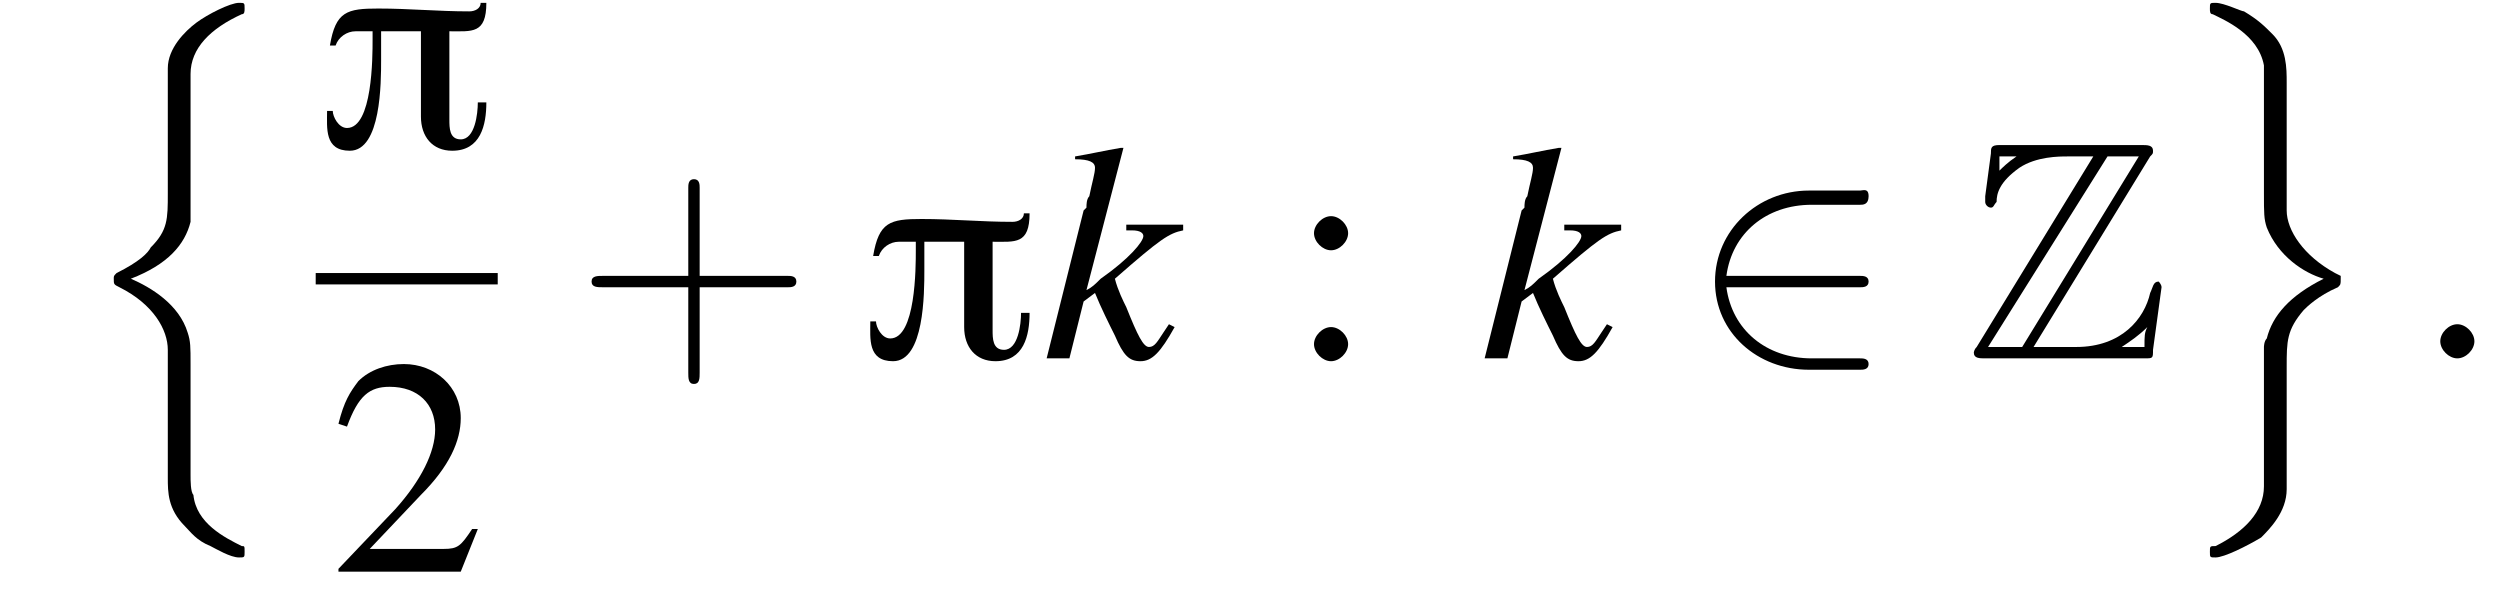 <?xml version='1.0' encoding='UTF-8'?>
<!---8.3-->
<svg height='21.0pt' version='1.1' viewBox='192.7 69.7 87.9 21.0' width='87.9pt' xmlns='http://www.w3.org/2000/svg' xmlns:xlink='http://www.w3.org/1999/xlink'>
<defs>
<path d='M6 -5.1H5.8C5.8 -4.9 5.6 -4.8 5.4 -4.8C4.3 -4.8 3.3 -4.9 2.2 -4.9C1.1 -4.9 0.7 -4.8 0.5 -3.6H0.7C0.8 -3.9 1.1 -4.1 1.4 -4.1H2V-3.8C2 -3.2 2 -0.7 1.1 -0.7C0.8 -0.7 0.6 -1.1 0.6 -1.3H0.4C0.4 -0.7 0.3 0.1 1.2 0.1C2.3 0.1 2.3 -2.3 2.3 -3.1C2.3 -3.4 2.3 -3.8 2.3 -4.1H3.7V-1.1C3.7 -0.4 4.1 0.1 4.8 0.1C5.8 0.1 6 -0.8 6 -1.6H5.7C5.7 -1.2 5.6 -0.3 5.1 -0.3C4.7 -0.3 4.7 -0.7 4.7 -1V-4.1C5.5 -4.1 6 -4 6 -5.1Z' id='g0-25'/>
<path d='M2.1 -0.6C2.1 -0.9 1.8 -1.2 1.5 -1.2S0.9 -0.9 0.9 -0.6S1.2 0 1.5 0S2.1 -0.3 2.1 -0.6Z' id='g14-58'/>
<path d='M5.2 -1.5L5 -1.5C4.6 -0.9 4.5 -0.8 4 -0.8H1.4L3.2 -2.7C4.2 -3.7 4.6 -4.6 4.6 -5.4C4.6 -6.5 3.7 -7.3 2.6 -7.3C2 -7.3 1.4 -7.1 1 -6.7C0.7 -6.3 0.5 -6 0.3 -5.2L0.6 -5.1C1 -6.2 1.4 -6.5 2.1 -6.5C3.1 -6.5 3.7 -5.9 3.7 -5C3.7 -4.2 3.2 -3.2 2.3 -2.2L0.3 -0.1V0H4.6L5.2 -1.5Z' id='g10-50'/>
<path d='M1.5 -5C1.2 -5 0.9 -4.7 0.9 -4.4C0.9 -4.1 1.2 -3.8 1.5 -3.8C1.8 -3.8 2.1 -4.1 2.1 -4.4C2.1 -4.7 1.8 -5 1.5 -5ZM1.5 -1.1C1.2 -1.1 0.9 -0.8 0.9 -0.5C0.9 -0.2 1.2 0.1 1.5 0.1C1.8 0.1 2.1 -0.2 2.1 -0.5C2.1 -0.8 1.8 -1.1 1.5 -1.1Z' id='g10-58'/>
<path d='M6.5 -7.1C6.6 -7.2 6.6 -7.2 6.6 -7.3C6.6 -7.5 6.4 -7.5 6.2 -7.5H1.2C0.9 -7.5 0.9 -7.4 0.9 -7.2L0.7 -5.7L0.7 -5.5C0.7 -5.4 0.8 -5.3 0.9 -5.3C1 -5.3 1 -5.4 1.1 -5.5C1.1 -5.8 1.2 -6.2 1.9 -6.7C2.5 -7.1 3.3 -7.1 3.6 -7.1H4.5L0.4 -0.4C0.3 -0.3 0.3 -0.2 0.3 -0.2C0.3 0 0.5 0 0.7 0H6.3C6.6 0 6.6 0 6.6 -0.3L6.9 -2.5C6.9 -2.6 6.8 -2.7 6.8 -2.7C6.6 -2.7 6.6 -2.5 6.5 -2.3C6.3 -1.4 5.5 -0.4 3.9 -0.4H2.4L6.5 -7.1ZM1.2 -7.1H1.8V-7.1C1.5 -6.9 1.3 -6.7 1.2 -6.6L1.2 -7.1ZM5 -7.1H6.1L2 -0.4H0.8L5 -7.1ZM5.5 -0.4C5.8 -0.6 6.1 -0.8 6.4 -1.1C6.3 -0.9 6.3 -0.8 6.3 -0.4H5.5V-0.4Z' id='g1-90'/>
<path d='M4 12.3C4 11.7 4 11.5 3.9 11.2C3.6 10.2 2.6 9.6 1.9 9.3C3.2 8.8 3.8 8.1 4 7.3C4 7.2 4 7 4 6.9V2.1C4 1.2 4.7 0.5 5.8 0C5.9 0 5.9 -0.1 5.9 -0.2C5.9 -0.4 5.9 -0.4 5.7 -0.4C5.4 -0.4 4.6 0 4.2 0.3C3.8 0.6 3.2 1.2 3.2 1.9C3.2 2.8 3.2 3.7 3.2 4.6V6.3C3.2 7.2 3.2 7.6 2.6 8.2C2.5 8.4 2.2 8.7 1.4 9.1C1.3 9.2 1.3 9.2 1.3 9.3C1.3 9.5 1.3 9.5 1.5 9.6C2.7 10.2 3.2 11.1 3.2 11.8V16.3C3.2 16.8 3.2 17.4 3.8 18C4 18.2 4.2 18.5 4.7 18.7C4.9 18.8 5.4 19.1 5.7 19.1C5.9 19.1 5.9 19.1 5.9 18.9C5.9 18.7 5.9 18.7 5.8 18.7C5.2 18.4 4.2 17.9 4.1 16.9C4 16.8 4 16.4 4 16.2V12.3Z' id='g3-110'/>
<path d='M4 12.4C4 11.5 4 11.1 4.6 10.4C4.7 10.3 5.1 9.9 5.8 9.6C5.9 9.5 5.9 9.5 5.9 9.3C5.9 9.2 5.9 9.2 5.9 9.2C5.9 9.2 5.9 9.2 5.7 9.1C4.6 8.5 4 7.6 4 6.9V2.4C4 1.9 4 1.2 3.5 0.7C3.2 0.4 3 0.2 2.5 -0.1C2.4 -0.1 1.8 -0.4 1.5 -0.4C1.3 -0.4 1.3 -0.4 1.3 -0.2C1.3 -0.1 1.3 0 1.4 0C1.8 0.2 3 0.7 3.2 1.8C3.2 1.9 3.2 2.3 3.2 2.5V6.3C3.2 7 3.2 7.2 3.3 7.5C3.7 8.5 4.6 9.1 5.3 9.3C4.1 9.9 3.5 10.6 3.3 11.4C3.2 11.5 3.2 11.7 3.2 11.7V16.6C3.2 17.5 2.5 18.2 1.5 18.7C1.3 18.7 1.3 18.7 1.3 18.9C1.3 19.1 1.3 19.1 1.5 19.1C1.8 19.1 2.6 18.7 3.1 18.4C3.4 18.1 4 17.5 4 16.7C4 15.9 4 15 4 14.1V12.4Z' id='g3-111'/>
<path d='M7.2 -2.5C7.3 -2.5 7.5 -2.5 7.5 -2.7S7.3 -2.9 7.2 -2.9H1.3C1.1 -2.9 0.9 -2.9 0.9 -2.7S1.1 -2.5 1.3 -2.5H7.2Z' id='g8-0'/>
<path d='M6 -2.5C6.1 -2.5 6.3 -2.5 6.3 -2.7S6.1 -2.9 6 -2.9H1.3C1.5 -4.4 2.7 -5.4 4.3 -5.4H6C6.1 -5.4 6.3 -5.4 6.3 -5.7S6.1 -5.9 6 -5.9H4.2C2.4 -5.9 0.9 -4.5 0.9 -2.7S2.4 0.4 4.2 0.4H6C6.1 0.4 6.3 0.4 6.3 0.2S6.1 0 6 0H4.3C2.7 0 1.5 -1 1.3 -2.5H6Z' id='g8-50'/>
<path d='M4.4 -2.5H7.5C7.6 -2.5 7.8 -2.5 7.8 -2.7S7.6 -2.9 7.5 -2.9H4.4V-6C4.4 -6.1 4.4 -6.3 4.2 -6.3S4 -6.1 4 -6V-2.9H1C0.8 -2.9 0.6 -2.9 0.6 -2.7S0.8 -2.5 1 -2.5H4V0.5C4 0.7 4 0.9 4.2 0.9S4.4 0.7 4.4 0.5V-2.5Z' id='g19-43'/>
<path d='M4.5 -1.2L4.3 -0.9C4.1 -0.6 4 -0.4 3.8 -0.4C3.6 -0.4 3.4 -0.8 3 -1.8C2.9 -2 2.7 -2.4 2.6 -2.8C4.2 -4.2 4.5 -4.4 5 -4.5V-4.7H3V-4.5H3.2C3.5 -4.5 3.6 -4.4 3.6 -4.3C3.6 -4.1 3.1 -3.5 2.1 -2.8C1.9 -2.6 1.8 -2.5 1.6 -2.4L2.9 -7.4L2.8 -7.4C2.2 -7.3 1.8 -7.2 1.2 -7.1V-7C1.7 -7 1.9 -6.9 1.9 -6.7C1.9 -6.5 1.8 -6.2 1.7 -5.7C1.6 -5.6 1.6 -5.4 1.6 -5.3L1.5 -5.2L0.2 0H1L1.5 -2L1.9 -2.3C2.1 -1.8 2.4 -1.2 2.6 -0.8C2.9 -0.1 3.1 0.1 3.5 0.1C3.9 0.1 4.2 -0.2 4.7 -1.1L4.5 -1.2Z' id='g15-107'/>
<use id='g18-50' xlink:href='#g10-50'/>
<use id='g18-58' xlink:href='#g10-58'/>
</defs>
<g id='page1'>

<use x='195.4' xlink:href='#g3-110' y='70.2'/>
<use x='203.8' xlink:href='#g0-25' y='74.9'/>
<rect height='0.4' width='6.4' x='203.8' y='79.3'/>
<use x='204.3' xlink:href='#g18-50' y='89.8'/>
<use x='212.9' xlink:href='#g19-43' y='82.3'/>
<use x='222.9' xlink:href='#g0-25' y='82.3'/>
<use x='229.3' xlink:href='#g15-107' y='82.3'/>
<use x='238' xlink:href='#g18-58' y='82.3'/>
<use x='244.7' xlink:href='#g15-107' y='82.3'/>
<use x='252.1' xlink:href='#g8-50' y='82.3'/>
<use x='261.8' xlink:href='#g1-90' y='82.3'/>
<use x='269.1' xlink:href='#g3-111' y='70.2'/>
<use x='277.6' xlink:href='#g14-58' y='82.3'/>
</g>
</svg>